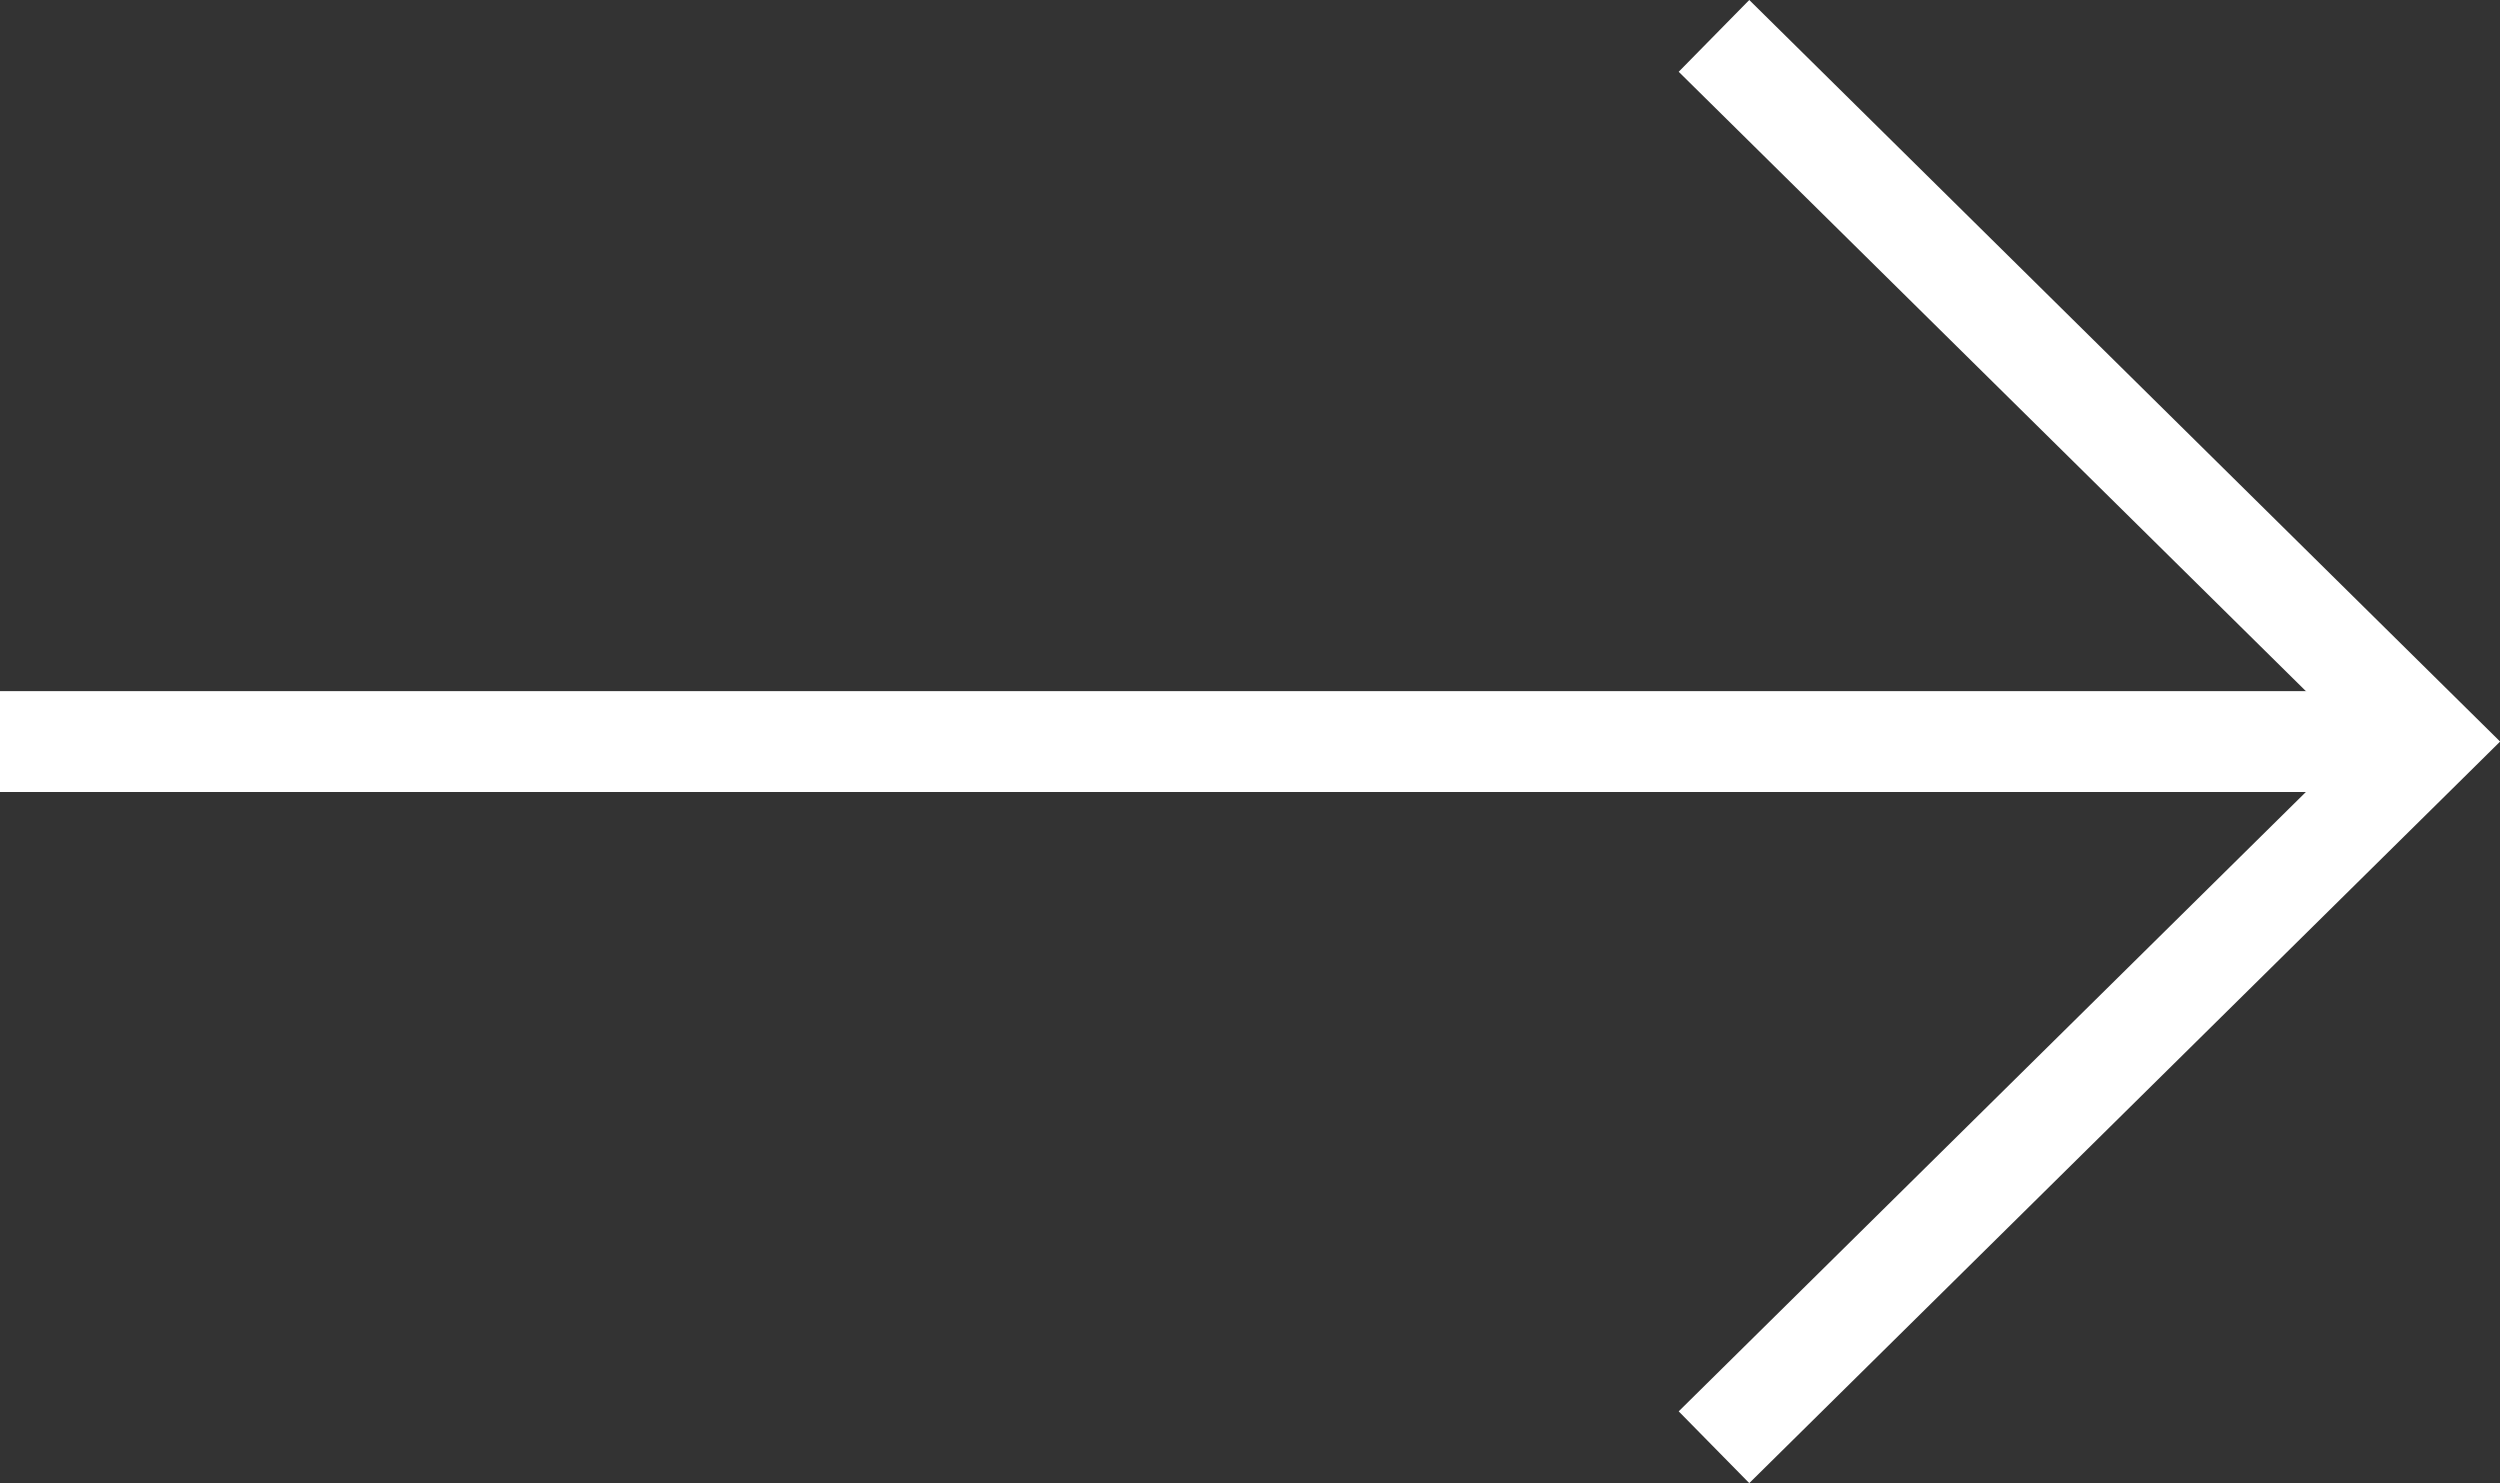<svg xmlns="http://www.w3.org/2000/svg" width="24.799" height="14.712" viewBox="0 0 24.799 14.712"><rect x="0" y="0" width="24.799" height="14.712" fill="#333333" stroke="none"/><g id="go" transform="translate(0.974 0.356)"><path id="&#x8DEF;&#x5F84;_38" data-name="&#x8DEF;&#x5F84; 38" d="M86.444,4579.862l-.7-.712,6.728-6.644-6.728-6.644.7-.712,7.448,7.356-.36.356Z" transform="translate(-70.066 -4565.506)" fill="#fff"></path><path id="&#x76F4;&#x7EBF;_2" data-name="&#x76F4;&#x7EBF; 2" d="M24,.5H0v-1H24Z" transform="translate(-0.974 7)" fill="#fff"></path></g></svg>